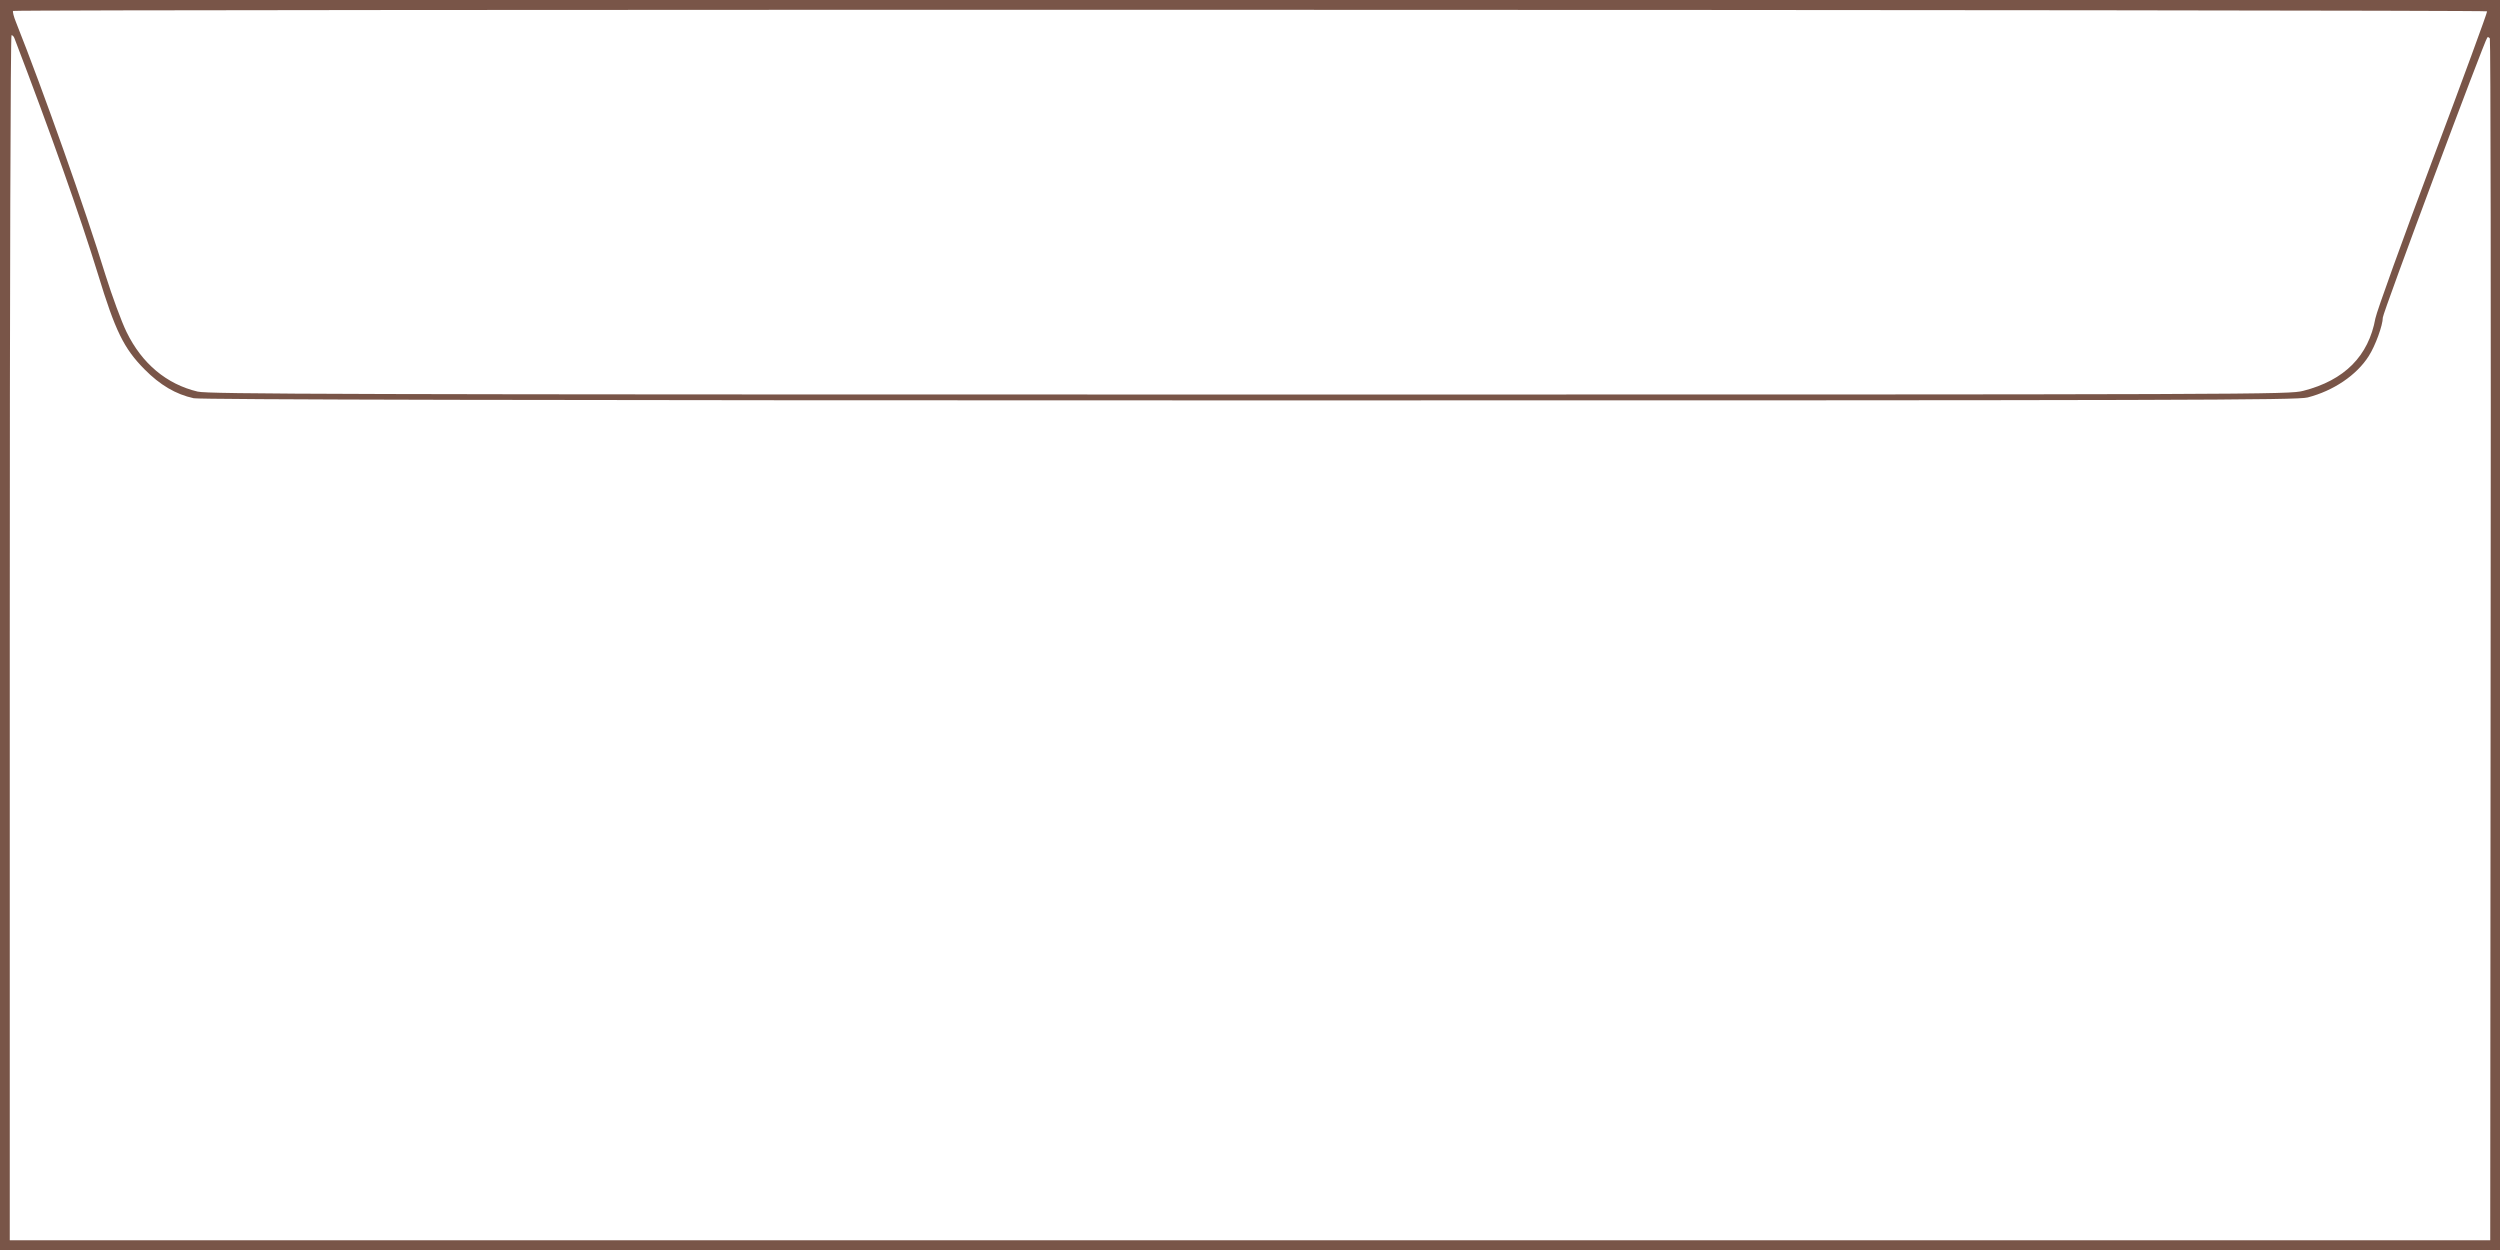 <?xml version="1.0" standalone="no"?>
<!DOCTYPE svg PUBLIC "-//W3C//DTD SVG 20010904//EN"
 "http://www.w3.org/TR/2001/REC-SVG-20010904/DTD/svg10.dtd">
<svg version="1.0" xmlns="http://www.w3.org/2000/svg"
 width="1280pt" height="640pt" viewBox="0 0 1280 640"
 preserveAspectRatio="xMidYMid meet">
<g transform="translate(0,640) scale(0.1,-0.1)"
fill="#795548" stroke="none">
<path d="M0 3200 l0 -3200 6400 0 6400 0 0 3200 0 3200 -6400 0 -6400 0 0
-3200z m12734 3142 c2 -4 -123 -345 -278 -757 -155 -413 -287 -779 -294 -815
-35 -193 -158 -317 -369 -371 -75 -19 -156 -19 -5397 -19 -4656 0 -5329 2
-5384 15 -159 38 -285 143 -364 305 -26 53 -74 184 -108 292 -103 335 -318
942 -458 1294 -12 29 -18 55 -15 58 9 9 12661 7 12667 -2z m-12660 -138 c185
-483 336 -910 428 -1209 88 -289 132 -379 238 -486 79 -80 160 -128 252 -148
31 -7 1747 -11 5405 -11 4801 0 5364 1 5418 15 132 34 251 114 313 212 34 53
72 158 72 197 0 24 521 1420 535 1434 3 4 9 1 13 -5 4 -6 6 -1393 4 -3082 l-2
-3071 -6350 0 -6350 0 0 3085 c0 1804 4 3085 9 3085 5 0 12 -7 15 -16z"/>
</g>
</svg>

